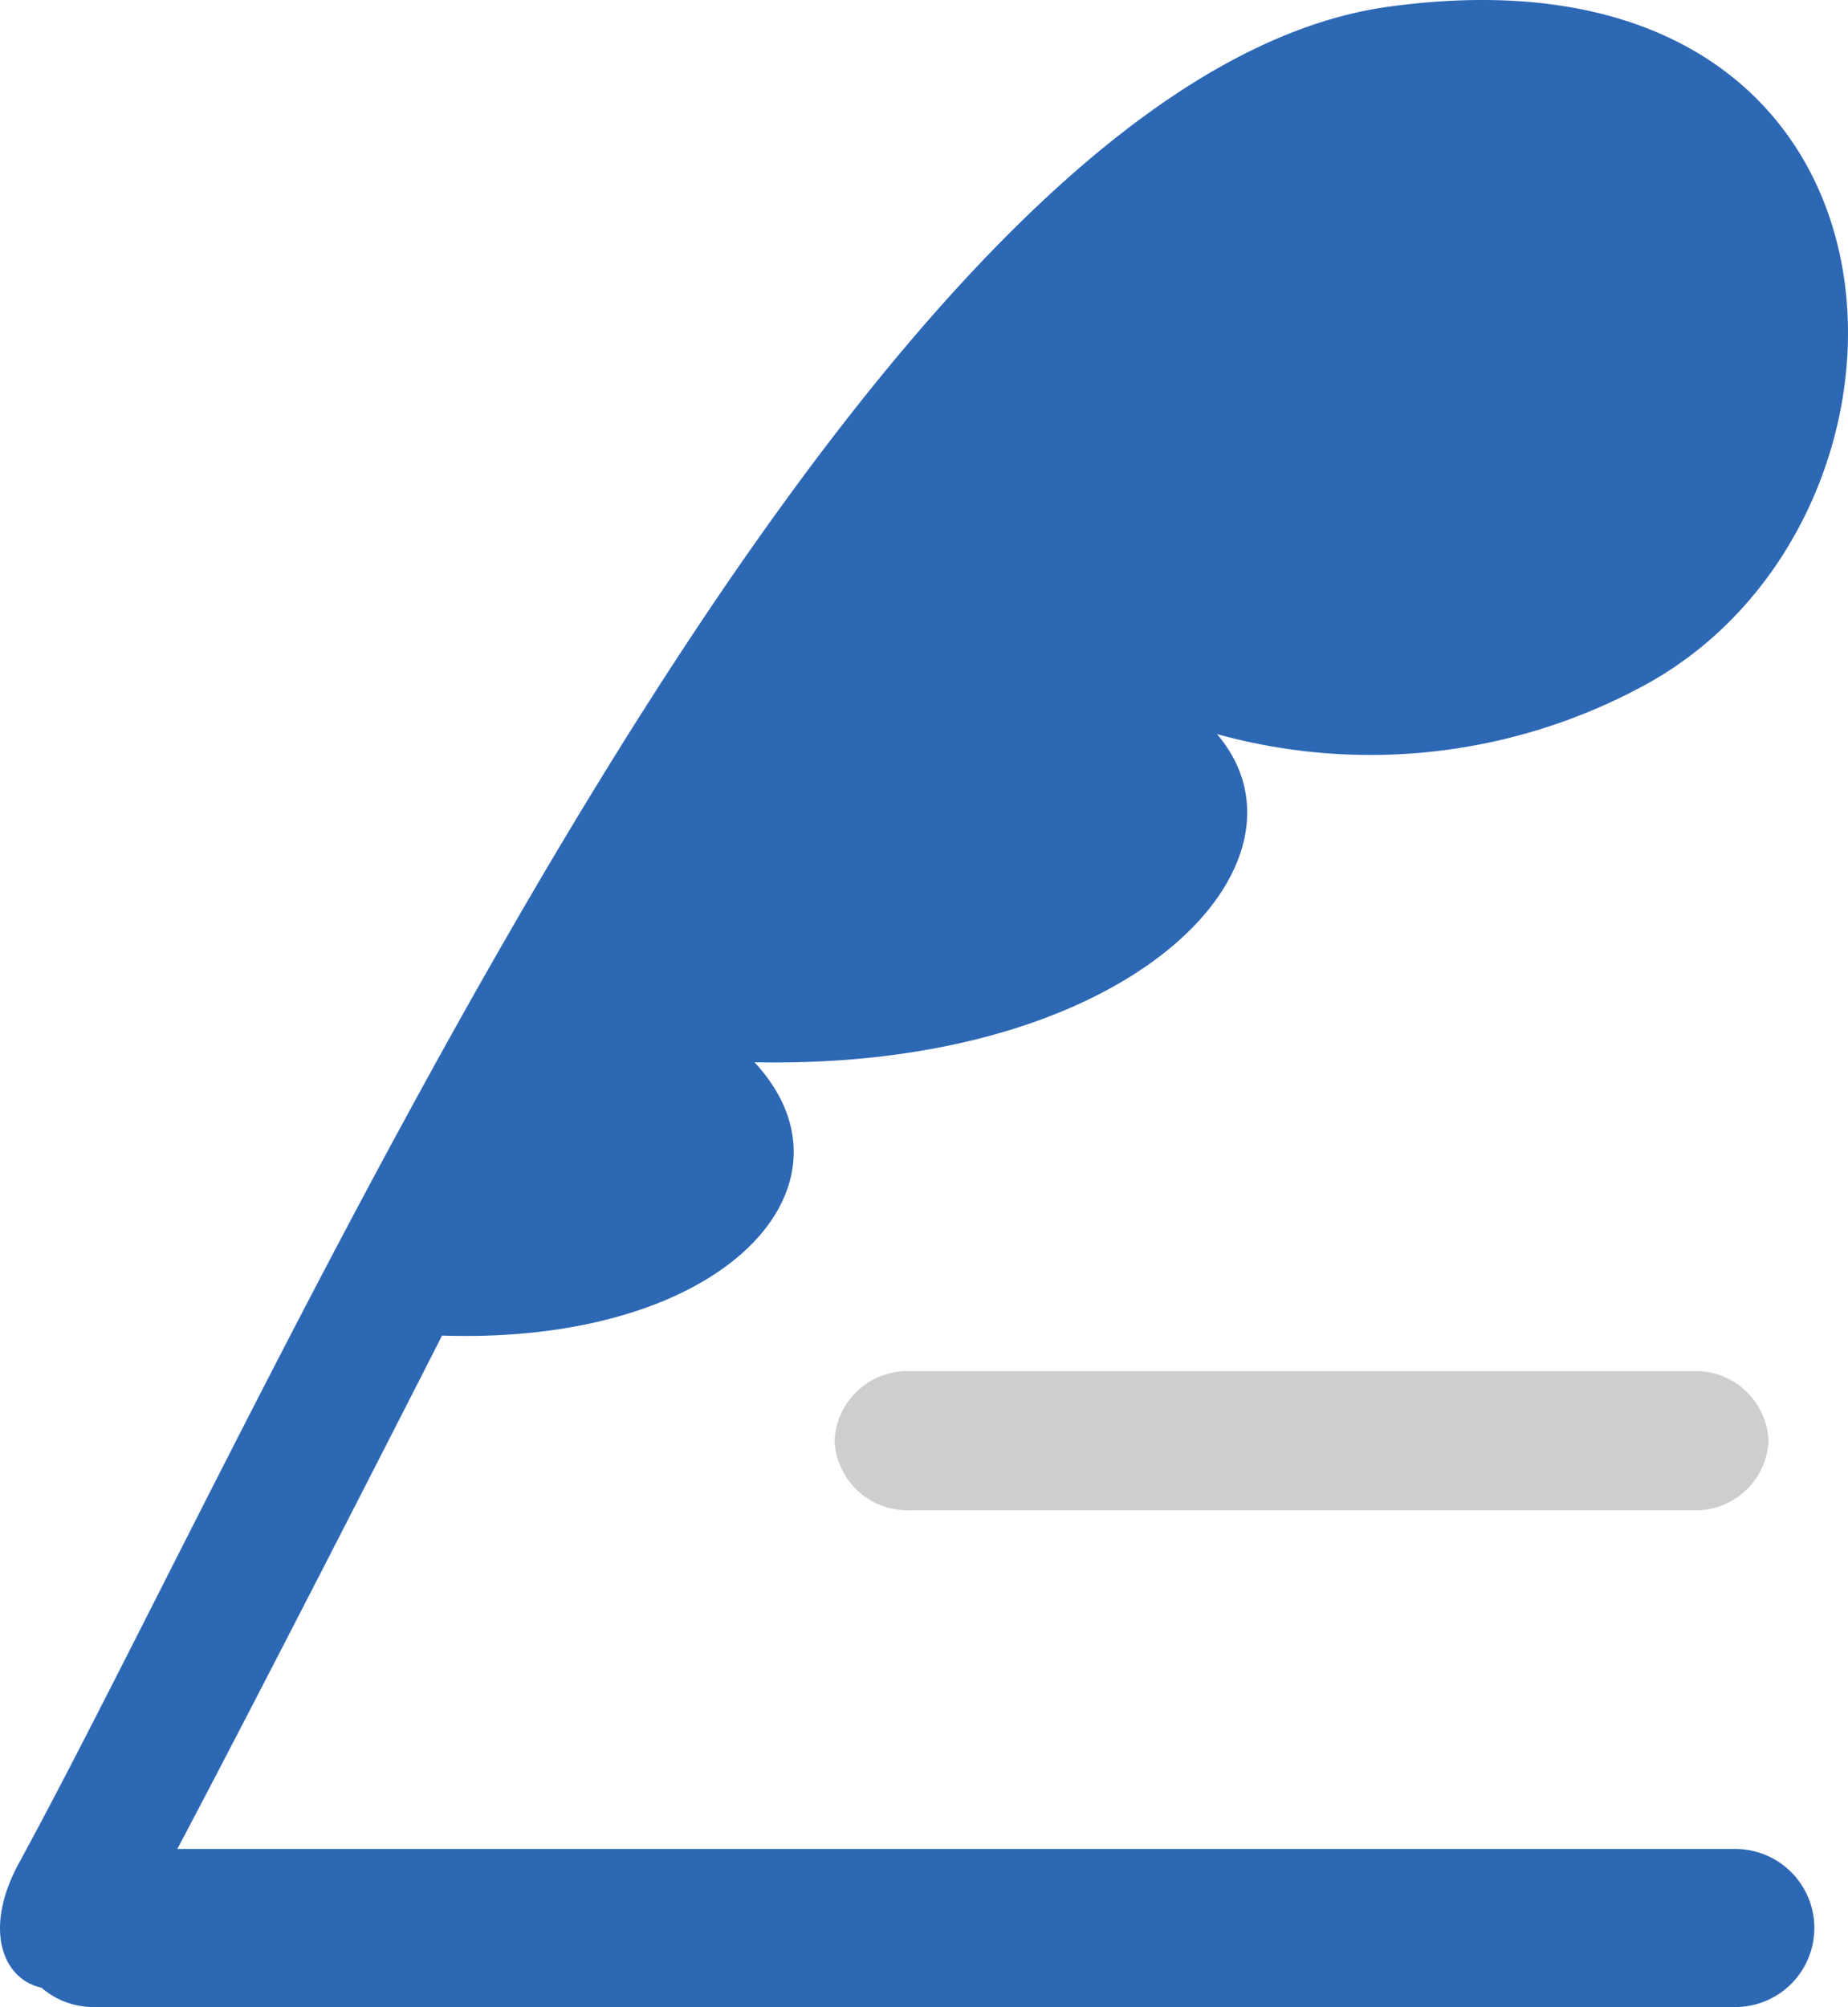 <svg id="羽根のペンでのライトダウンアイコン" xmlns="http://www.w3.org/2000/svg" width="93" height="101" viewBox="0 0 93 101">
  <path id="Shape" d="M87.265,93.045H8.923c4.5-8.492,13.324-25.836,13.324-25.836,14.293.475,21.439-7.589,15.723-13.753,19.2.388,28.722-10.128,23.275-16.515a28.869,28.869,0,0,0,21.511-2.457C98.477,25.947,97.526-3.458,69.891.336,42.5,4.1,13.878,70.051.969,93.726c-1.87,3.427-.777,5.9,1.118,6.3A3.987,3.987,0,0,0,4.681,101H87.265a3.978,3.978,0,1,0,0-7.955Z" fill="#2d68b5"/>
  <path id="Shape-2" data-name="Shape" d="M3.812,0A3.669,3.669,0,0,0,0,3.5,3.668,3.668,0,0,0,3.812,7H43.191A3.665,3.665,0,0,0,47,3.5,3.666,3.666,0,0,0,43.191,0Z" transform="translate(42 69)" fill="#cecece"/>
</svg>
